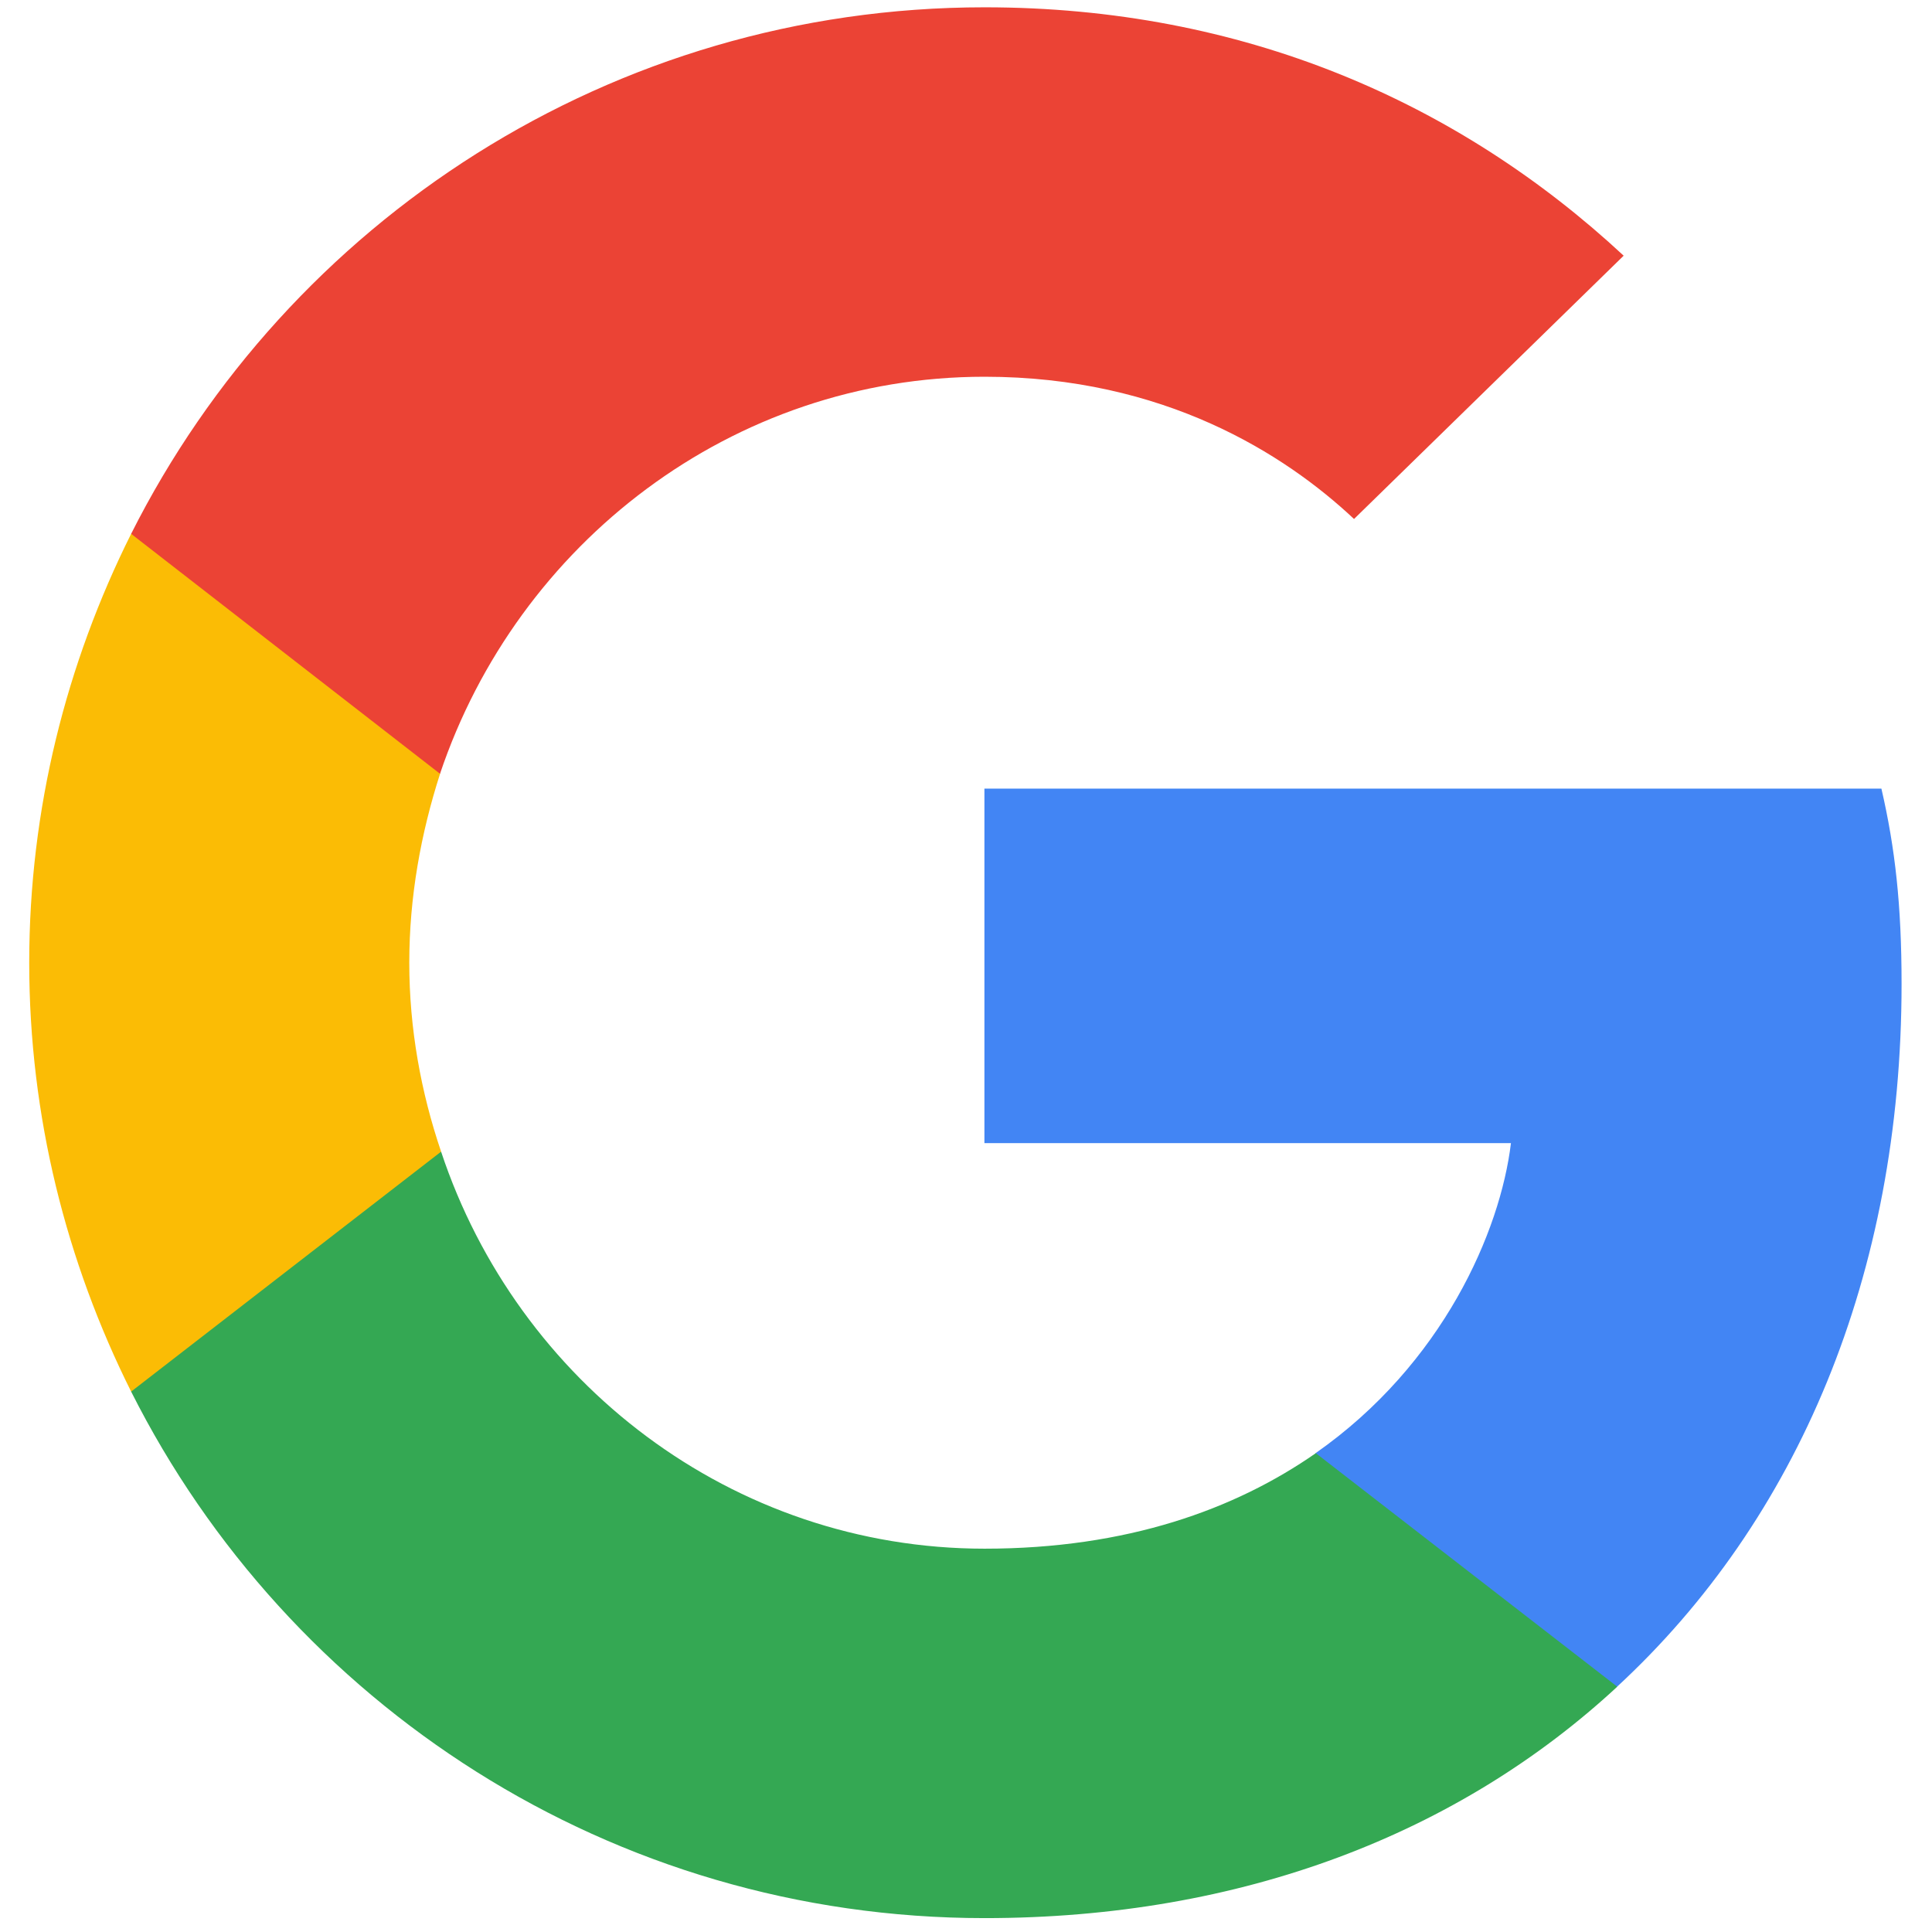 <?xml version="1.0" encoding="UTF-8"?> <svg xmlns="http://www.w3.org/2000/svg" width="32" height="32" viewBox="0 0 32 32" fill="none"><g clip-path="url(#clip0_6082_2)"><path d="M31.496 16.297C31.496 14.996 31.39 14.047 31.162 13.062H16.305V18.934H25.026C24.85 20.394 23.9 22.592 21.79 24.069L21.761 24.265L26.458 27.904L26.784 27.937C29.773 25.176 31.496 21.115 31.496 16.297Z" fill="#4285F4"></path><path d="M16.308 31.77C20.581 31.77 24.168 30.363 26.787 27.937L21.794 24.069C20.458 25 18.664 25.651 16.308 25.651C12.124 25.651 8.572 22.891 7.306 19.075L7.12 19.091L2.236 22.871L2.172 23.049C4.774 28.218 10.119 31.77 16.308 31.77Z" fill="#34A853"></path><path d="M7.306 19.075C6.972 18.091 6.779 17.036 6.779 15.945C6.779 14.855 6.972 13.8 7.289 12.816L7.28 12.606L2.334 8.765L2.172 8.842C1.1 10.987 0.484 13.396 0.484 15.945C0.484 18.495 1.1 20.904 2.172 23.049L7.306 19.075Z" fill="#FBBC05"></path><path d="M16.308 6.24C19.28 6.24 21.284 7.523 22.427 8.596L26.893 4.235C24.15 1.686 20.581 0.121 16.308 0.121C10.119 0.121 4.774 3.673 2.172 8.842L7.288 12.816C8.572 9 12.124 6.24 16.308 6.24Z" fill="#EB4335"></path></g><defs><clipPath id="clip0_6082_2"><rect width="32" height="32" fill="white"></rect></clipPath></defs></svg> 